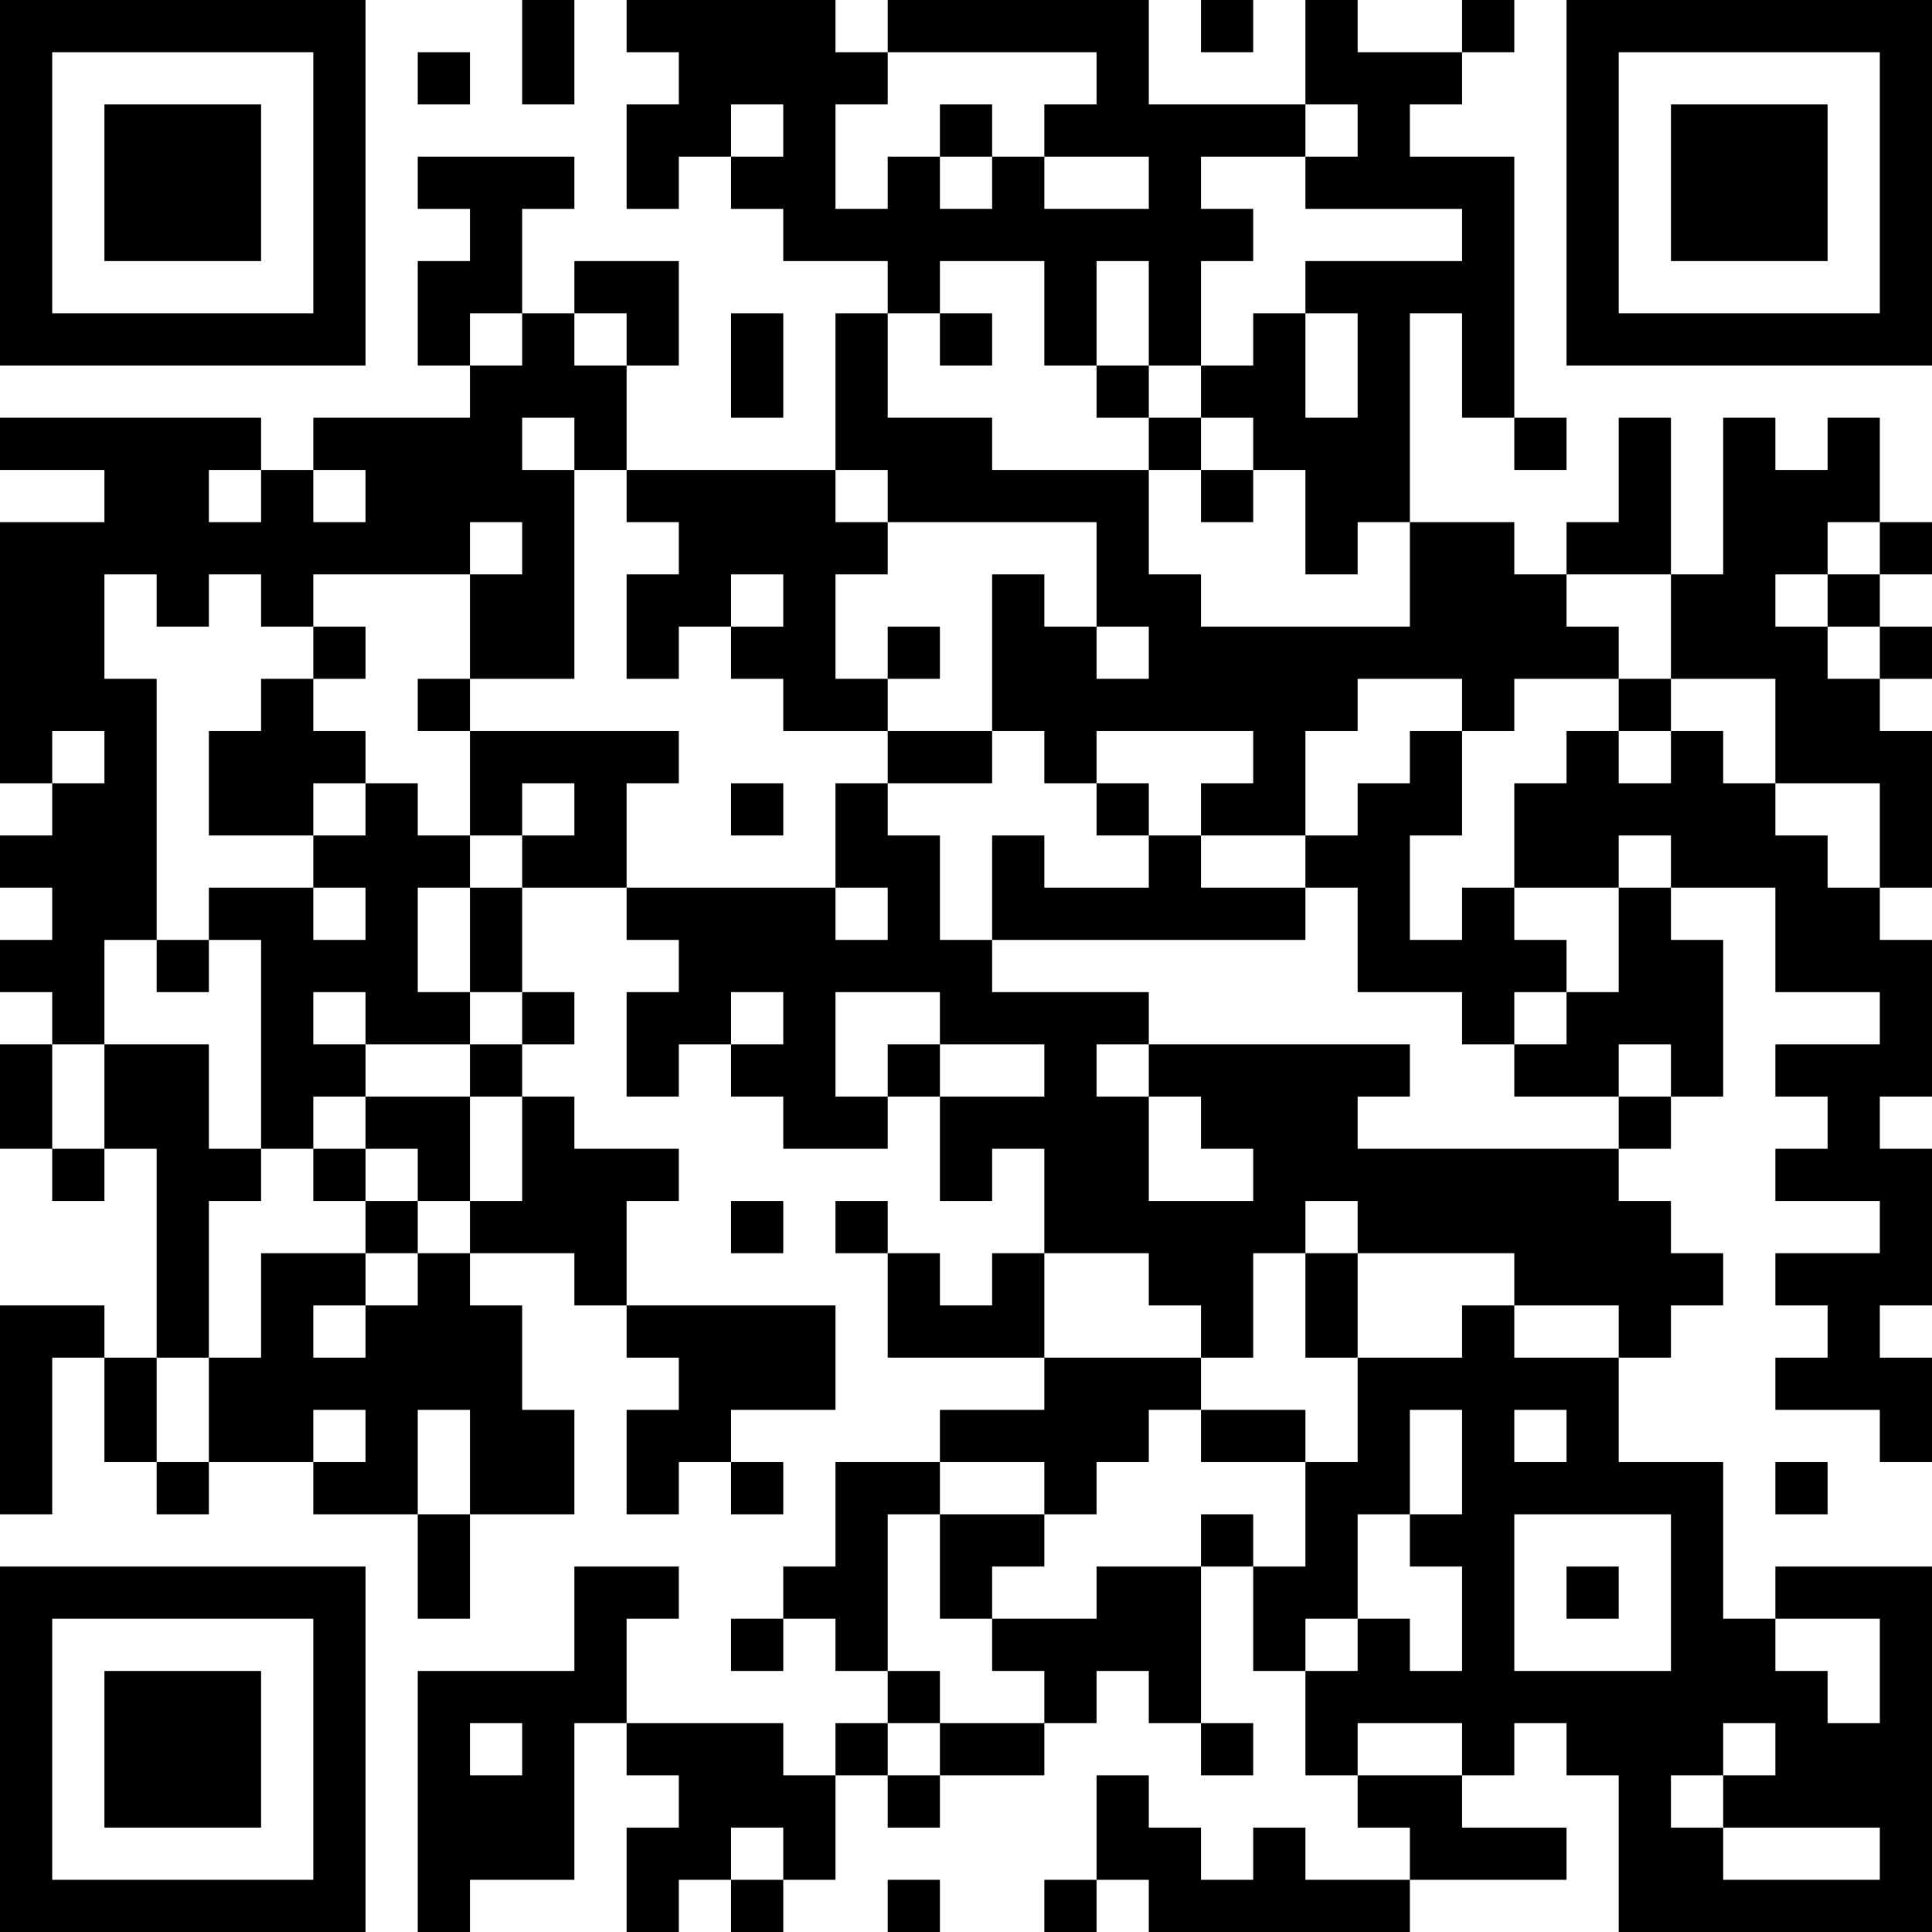 <?xml version="1.0" encoding="UTF-8"?>
<svg xmlns="http://www.w3.org/2000/svg" version="1.1" width="400" height="400" viewBox="0 0 400 400"><rect x="0" y="0" width="400" height="400" fill="#ffffff"/><g transform="scale(10.811)"><g transform="translate(0,0)"><path fill-rule="evenodd" d="M10 0L10 2L11 2L11 0ZM12 0L12 1L13 1L13 2L12 2L12 4L13 4L13 3L14 3L14 4L15 4L15 5L17 5L17 6L16 6L16 9L12 9L12 7L13 7L13 5L11 5L11 6L10 6L10 4L11 4L11 3L8 3L8 4L9 4L9 5L8 5L8 7L9 7L9 8L6 8L6 9L5 9L5 8L0 8L0 9L2 9L2 10L0 10L0 15L1 15L1 16L0 16L0 17L1 17L1 18L0 18L0 19L1 19L1 20L0 20L0 22L1 22L1 23L2 23L2 22L3 22L3 26L2 26L2 25L0 25L0 29L1 29L1 26L2 26L2 28L3 28L3 29L4 29L4 28L6 28L6 29L8 29L8 31L9 31L9 29L11 29L11 27L10 27L10 25L9 25L9 24L11 24L11 25L12 25L12 26L13 26L13 27L12 27L12 29L13 29L13 28L14 28L14 29L15 29L15 28L14 28L14 27L16 27L16 25L12 25L12 23L13 23L13 22L11 22L11 21L10 21L10 20L11 20L11 19L10 19L10 17L12 17L12 18L13 18L13 19L12 19L12 21L13 21L13 20L14 20L14 21L15 21L15 22L17 22L17 21L18 21L18 23L19 23L19 22L20 22L20 24L19 24L19 25L18 25L18 24L17 24L17 23L16 23L16 24L17 24L17 26L20 26L20 27L18 27L18 28L16 28L16 30L15 30L15 31L14 31L14 32L15 32L15 31L16 31L16 32L17 32L17 33L16 33L16 34L15 34L15 33L12 33L12 31L13 31L13 30L11 30L11 32L8 32L8 37L9 37L9 36L11 36L11 33L12 33L12 34L13 34L13 35L12 35L12 37L13 37L13 36L14 36L14 37L15 37L15 36L16 36L16 34L17 34L17 35L18 35L18 34L20 34L20 33L21 33L21 32L22 32L22 33L23 33L23 34L24 34L24 33L23 33L23 30L24 30L24 32L25 32L25 34L26 34L26 35L27 35L27 36L25 36L25 35L24 35L24 36L23 36L23 35L22 35L22 34L21 34L21 36L20 36L20 37L21 37L21 36L22 36L22 37L27 37L27 36L30 36L30 35L28 35L28 34L29 34L29 33L30 33L30 34L31 34L31 37L37 37L37 30L34 30L34 31L33 31L33 28L31 28L31 26L32 26L32 25L33 25L33 24L32 24L32 23L31 23L31 22L32 22L32 21L33 21L33 18L32 18L32 17L34 17L34 19L36 19L36 20L34 20L34 21L35 21L35 22L34 22L34 23L36 23L36 24L34 24L34 25L35 25L35 26L34 26L34 27L36 27L36 28L37 28L37 26L36 26L36 25L37 25L37 22L36 22L36 21L37 21L37 18L36 18L36 17L37 17L37 14L36 14L36 13L37 13L37 12L36 12L36 11L37 11L37 10L36 10L36 8L35 8L35 9L34 9L34 8L33 8L33 11L32 11L32 8L31 8L31 10L30 10L30 11L29 11L29 10L27 10L27 6L28 6L28 8L29 8L29 9L30 9L30 8L29 8L29 3L27 3L27 2L28 2L28 1L29 1L29 0L28 0L28 1L26 1L26 0L25 0L25 2L22 2L22 0L17 0L17 1L16 1L16 0ZM23 0L23 1L24 1L24 0ZM8 1L8 2L9 2L9 1ZM17 1L17 2L16 2L16 4L17 4L17 3L18 3L18 4L19 4L19 3L20 3L20 4L22 4L22 3L20 3L20 2L21 2L21 1ZM14 2L14 3L15 3L15 2ZM18 2L18 3L19 3L19 2ZM25 2L25 3L23 3L23 4L24 4L24 5L23 5L23 7L22 7L22 5L21 5L21 7L20 7L20 5L18 5L18 6L17 6L17 8L19 8L19 9L22 9L22 11L23 11L23 12L27 12L27 10L26 10L26 11L25 11L25 9L24 9L24 8L23 8L23 7L24 7L24 6L25 6L25 8L26 8L26 6L25 6L25 5L28 5L28 4L25 4L25 3L26 3L26 2ZM9 6L9 7L10 7L10 6ZM11 6L11 7L12 7L12 6ZM14 6L14 8L15 8L15 6ZM18 6L18 7L19 7L19 6ZM21 7L21 8L22 8L22 9L23 9L23 10L24 10L24 9L23 9L23 8L22 8L22 7ZM10 8L10 9L11 9L11 13L9 13L9 11L10 11L10 10L9 10L9 11L6 11L6 12L5 12L5 11L4 11L4 12L3 12L3 11L2 11L2 13L3 13L3 18L2 18L2 20L1 20L1 22L2 22L2 20L4 20L4 22L5 22L5 23L4 23L4 26L3 26L3 28L4 28L4 26L5 26L5 24L7 24L7 25L6 25L6 26L7 26L7 25L8 25L8 24L9 24L9 23L10 23L10 21L9 21L9 20L10 20L10 19L9 19L9 17L10 17L10 16L11 16L11 15L10 15L10 16L9 16L9 14L13 14L13 15L12 15L12 17L16 17L16 18L17 18L17 17L16 17L16 15L17 15L17 16L18 16L18 18L19 18L19 19L22 19L22 20L21 20L21 21L22 21L22 23L24 23L24 22L23 22L23 21L22 21L22 20L27 20L27 21L26 21L26 22L31 22L31 21L32 21L32 20L31 20L31 21L29 21L29 20L30 20L30 19L31 19L31 17L32 17L32 16L31 16L31 17L29 17L29 15L30 15L30 14L31 14L31 15L32 15L32 14L33 14L33 15L34 15L34 16L35 16L35 17L36 17L36 15L34 15L34 13L32 13L32 11L30 11L30 12L31 12L31 13L29 13L29 14L28 14L28 13L26 13L26 14L25 14L25 16L23 16L23 15L24 15L24 14L21 14L21 15L20 15L20 14L19 14L19 11L20 11L20 12L21 12L21 13L22 13L22 12L21 12L21 10L17 10L17 9L16 9L16 10L17 10L17 11L16 11L16 13L17 13L17 14L15 14L15 13L14 13L14 12L15 12L15 11L14 11L14 12L13 12L13 13L12 13L12 11L13 11L13 10L12 10L12 9L11 9L11 8ZM4 9L4 10L5 10L5 9ZM6 9L6 10L7 10L7 9ZM35 10L35 11L34 11L34 12L35 12L35 13L36 13L36 12L35 12L35 11L36 11L36 10ZM6 12L6 13L5 13L5 14L4 14L4 16L6 16L6 17L4 17L4 18L3 18L3 19L4 19L4 18L5 18L5 22L6 22L6 23L7 23L7 24L8 24L8 23L9 23L9 21L7 21L7 20L9 20L9 19L8 19L8 17L9 17L9 16L8 16L8 15L7 15L7 14L6 14L6 13L7 13L7 12ZM17 12L17 13L18 13L18 12ZM8 13L8 14L9 14L9 13ZM31 13L31 14L32 14L32 13ZM1 14L1 15L2 15L2 14ZM17 14L17 15L19 15L19 14ZM27 14L27 15L26 15L26 16L25 16L25 17L23 17L23 16L22 16L22 15L21 15L21 16L22 16L22 17L20 17L20 16L19 16L19 18L25 18L25 17L26 17L26 19L28 19L28 20L29 20L29 19L30 19L30 18L29 18L29 17L28 17L28 18L27 18L27 16L28 16L28 14ZM6 15L6 16L7 16L7 15ZM14 15L14 16L15 16L15 15ZM6 17L6 18L7 18L7 17ZM6 19L6 20L7 20L7 19ZM14 19L14 20L15 20L15 19ZM16 19L16 21L17 21L17 20L18 20L18 21L20 21L20 20L18 20L18 19ZM6 21L6 22L7 22L7 23L8 23L8 22L7 22L7 21ZM14 23L14 24L15 24L15 23ZM25 23L25 24L24 24L24 26L23 26L23 25L22 25L22 24L20 24L20 26L23 26L23 27L22 27L22 28L21 28L21 29L20 29L20 28L18 28L18 29L17 29L17 32L18 32L18 33L17 33L17 34L18 34L18 33L20 33L20 32L19 32L19 31L21 31L21 30L23 30L23 29L24 29L24 30L25 30L25 28L26 28L26 26L28 26L28 25L29 25L29 26L31 26L31 25L29 25L29 24L26 24L26 23ZM25 24L25 26L26 26L26 24ZM6 27L6 28L7 28L7 27ZM8 27L8 29L9 29L9 27ZM23 27L23 28L25 28L25 27ZM27 27L27 29L26 29L26 31L25 31L25 32L26 32L26 31L27 31L27 32L28 32L28 30L27 30L27 29L28 29L28 27ZM29 27L29 28L30 28L30 27ZM34 28L34 29L35 29L35 28ZM18 29L18 31L19 31L19 30L20 30L20 29ZM29 29L29 32L32 32L32 29ZM30 30L30 31L31 31L31 30ZM34 31L34 32L35 32L35 33L36 33L36 31ZM9 33L9 34L10 34L10 33ZM26 33L26 34L28 34L28 33ZM33 33L33 34L32 34L32 35L33 35L33 36L36 36L36 35L33 35L33 34L34 34L34 33ZM14 35L14 36L15 36L15 35ZM17 36L17 37L18 37L18 36ZM0 0L0 7L7 7L7 0ZM1 1L1 6L6 6L6 1ZM2 2L2 5L5 5L5 2ZM30 0L30 7L37 7L37 0ZM31 1L31 6L36 6L36 1ZM32 2L32 5L35 5L35 2ZM0 30L0 37L7 37L7 30ZM1 31L1 36L6 36L6 31ZM2 32L2 35L5 35L5 32Z" fill="#000000"/></g></g></svg>
